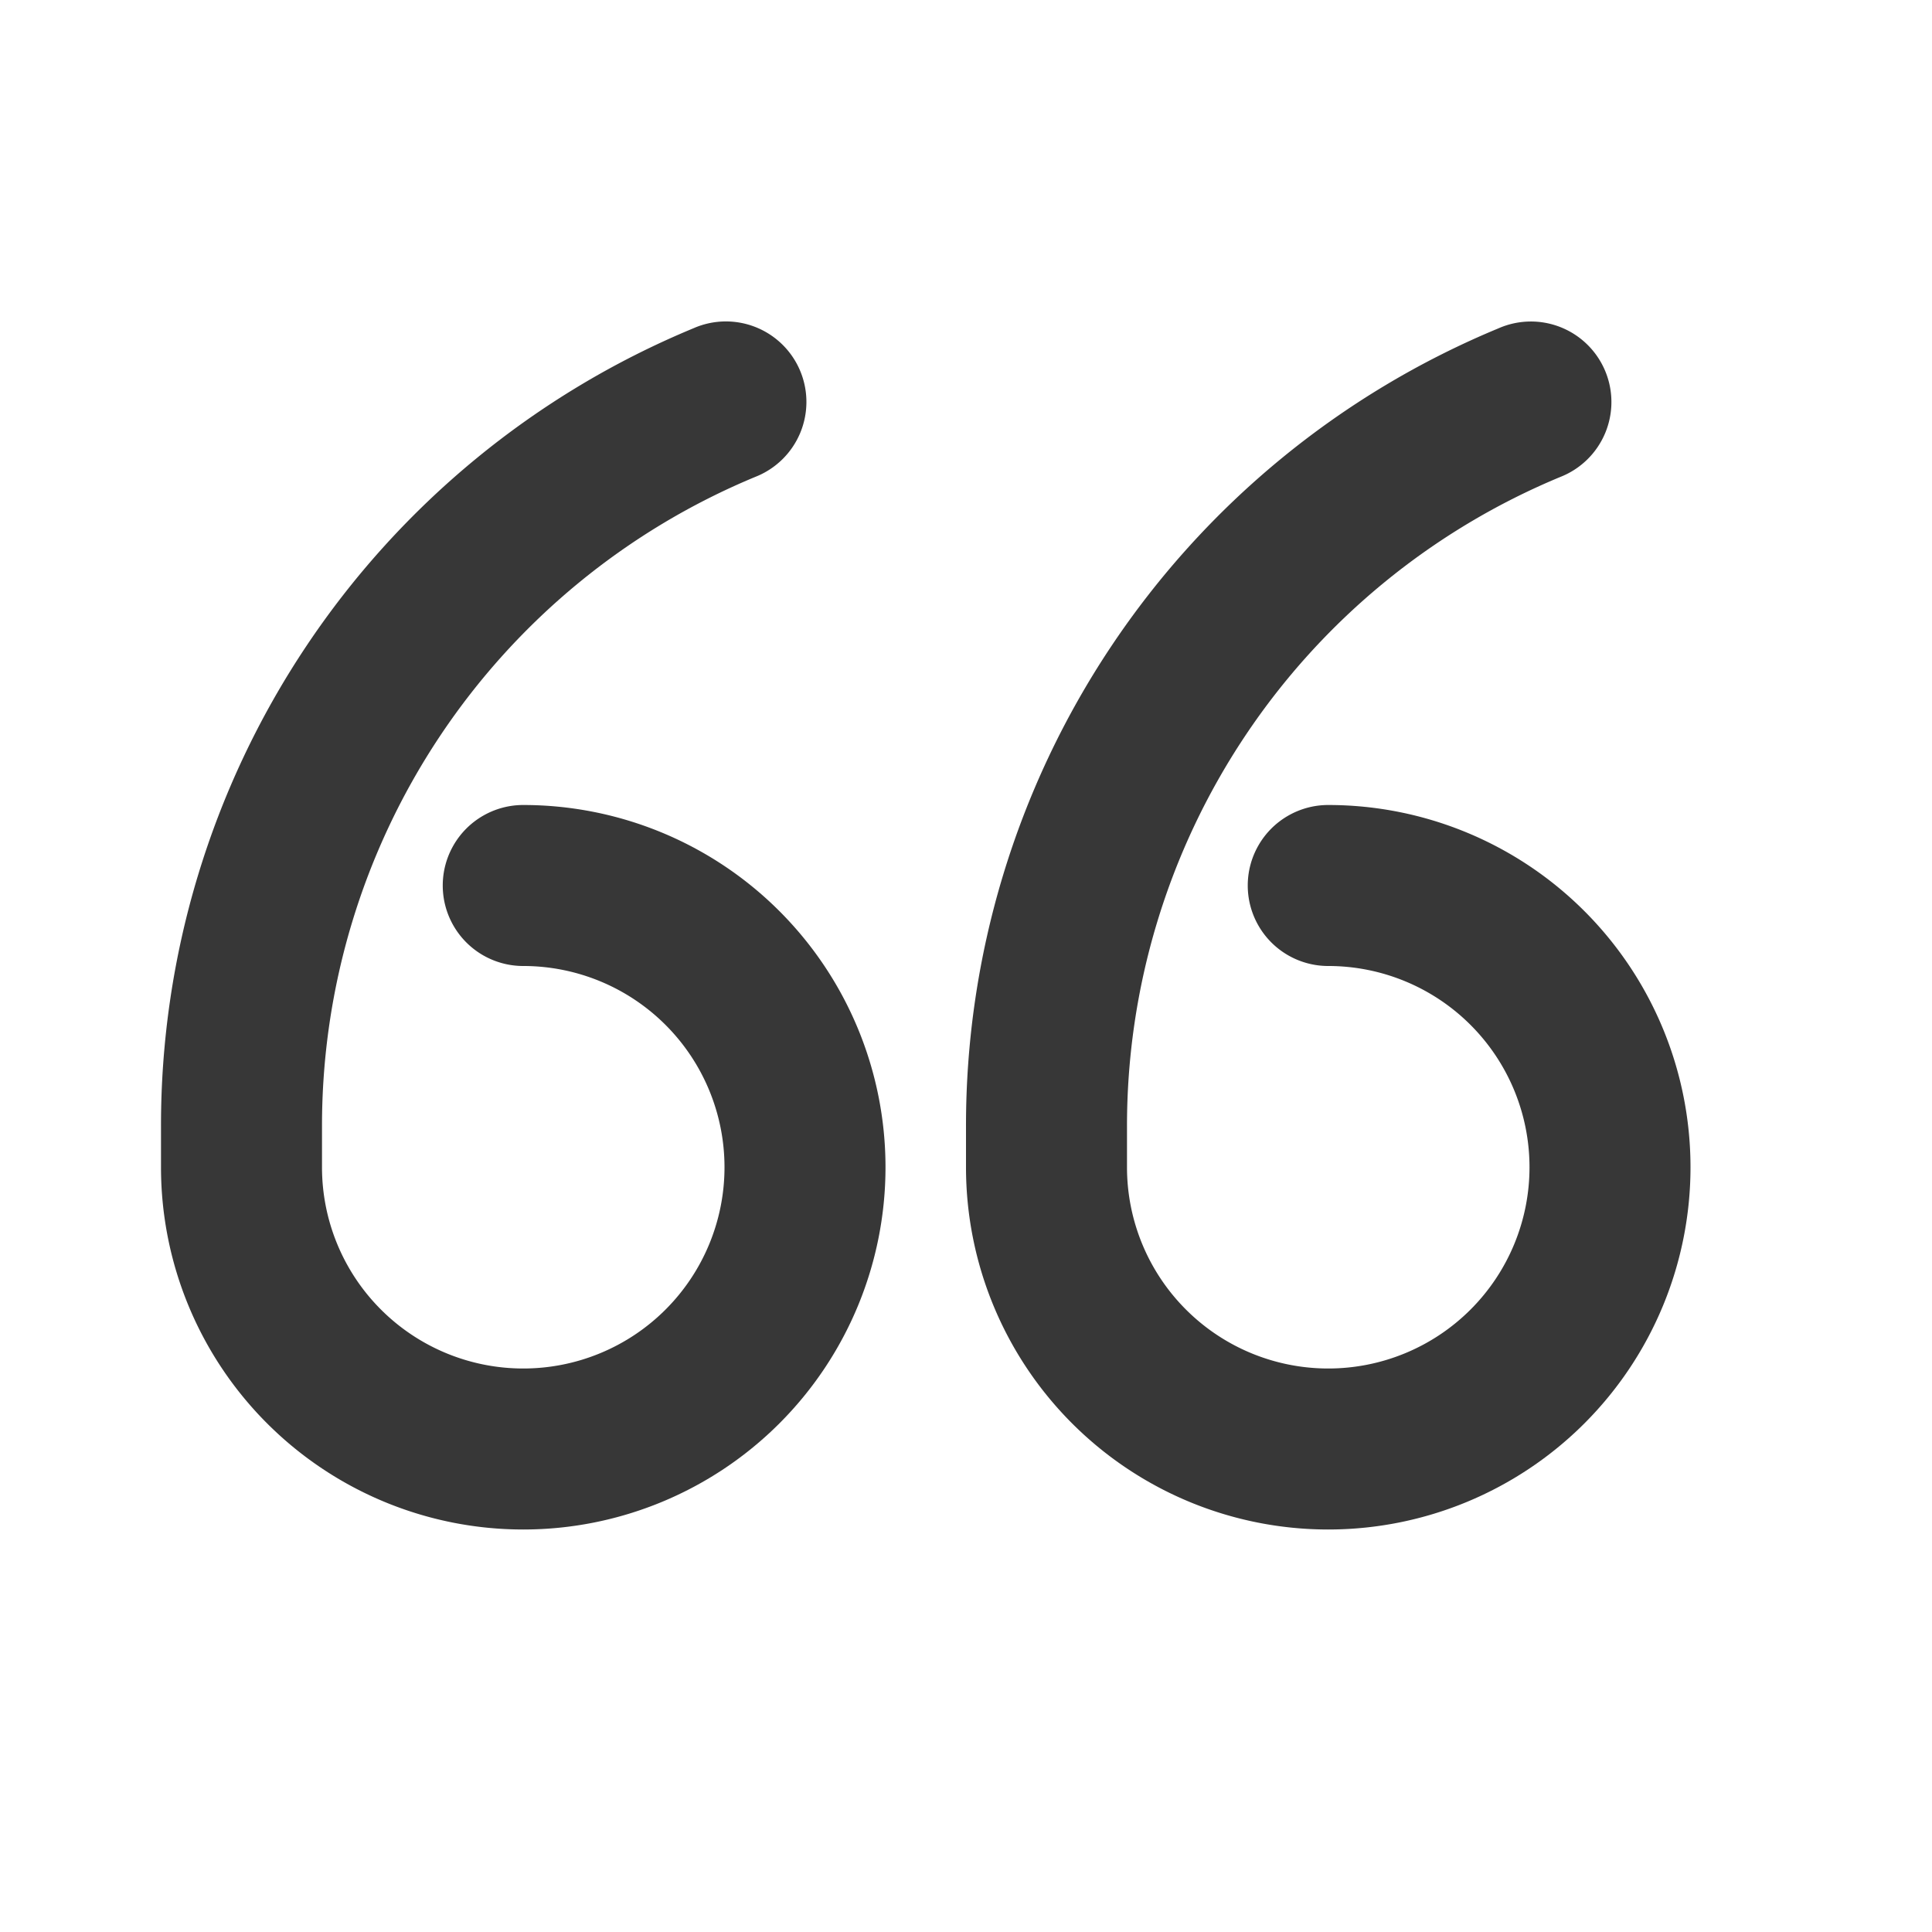 <svg width="24px" height="24px" viewBox="0 0 24 24" fill="#373737" xmlns="http://www.w3.org/2000/svg">
  <path d="M6.5 19A4.5 4.5 0 0 1 2 14.5V14a10.718 10.718 0 0 1 6.614-9.922 1 1 0 1 1 .771 1.845A8.726 8.726 0 0 0 4 14v.5A2.5 2.5 0 1 0 6.5 12a1 1 0 0 1 0-2 4.5 4.5 0 0 1 0 9zM16.5 19a4.5 4.5 0 0 1-4.5-4.5V14a10.718 10.718 0 0 1 6.614-9.921 1 1 0 1 1 .771 1.845A8.726 8.726 0 0 0 14 14v.5a2.5 2.5 0 1 0 2.5-2.5 1 1 0 0 1 0-2 4.5 4.5 0 0 1 0 9z"/>
</svg>
